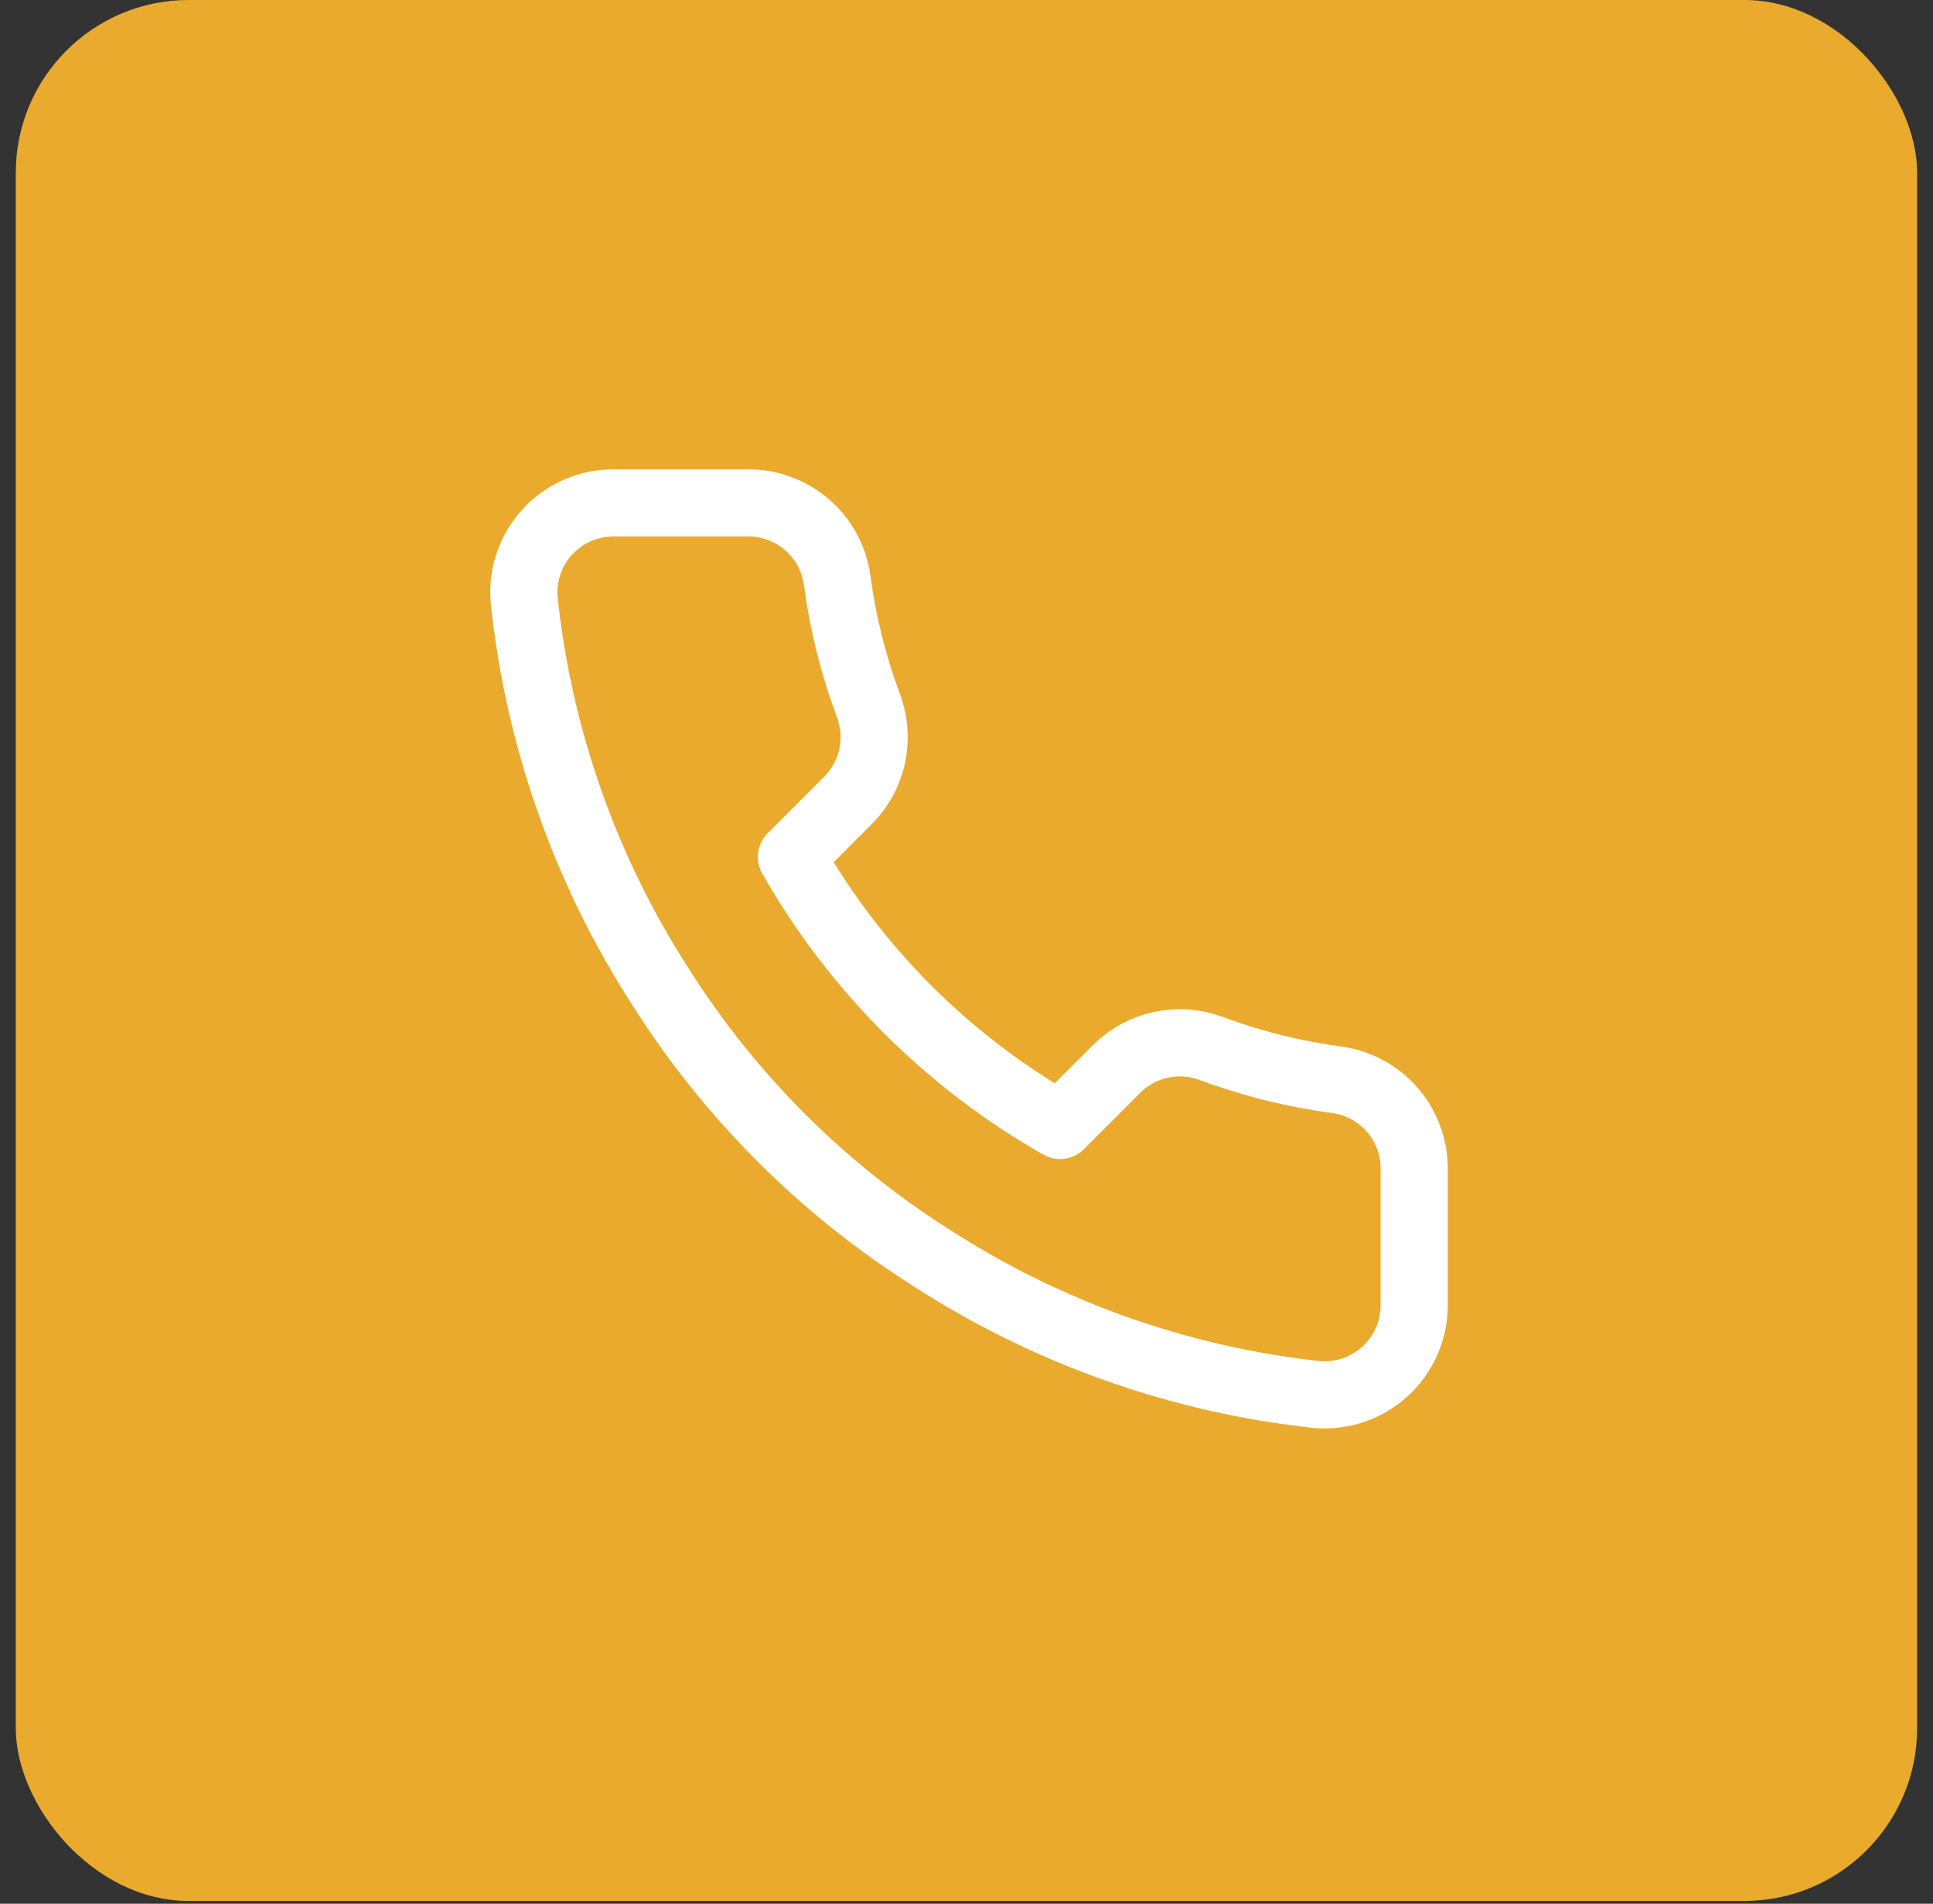<svg width="67" height="66" viewBox="0 0 67 66" fill="none" xmlns="http://www.w3.org/2000/svg">
<rect x="0" y="0" width="67" height="66" fill="#333333" stroke="none"/>
<rect x="0.547" width="65.903" height="65.903" rx="5.991" fill="#EAAA2E"/>
<path d="M49.017 40.586V45.241C49.019 45.673 48.93 46.101 48.757 46.497C48.584 46.893 48.33 47.248 48.012 47.541C47.693 47.833 47.317 48.055 46.908 48.194C46.498 48.332 46.065 48.384 45.634 48.345C40.859 47.826 36.273 46.194 32.243 43.581C28.494 41.199 25.315 38.02 22.933 34.271C20.31 30.223 18.678 25.614 18.169 20.817C18.13 20.388 18.181 19.956 18.319 19.547C18.456 19.139 18.677 18.764 18.968 18.446C19.258 18.127 19.612 17.873 20.006 17.699C20.4 17.525 20.826 17.435 21.257 17.434H25.912C26.665 17.427 27.395 17.694 27.966 18.185C28.537 18.676 28.91 19.358 29.015 20.103C29.212 21.593 29.576 23.056 30.102 24.464C30.31 25.019 30.355 25.623 30.232 26.203C30.108 26.783 29.82 27.316 29.403 27.738L27.433 29.709C29.642 33.593 32.858 36.81 36.743 39.019L38.714 37.048C39.136 36.631 39.668 36.343 40.248 36.22C40.829 36.096 41.432 36.141 41.988 36.35C43.395 36.875 44.858 37.24 46.348 37.436C47.102 37.542 47.79 37.922 48.282 38.503C48.774 39.084 49.036 39.825 49.017 40.586Z" stroke="white" stroke-width="2.328" stroke-linecap="round" stroke-linejoin="round"/>
</svg>

